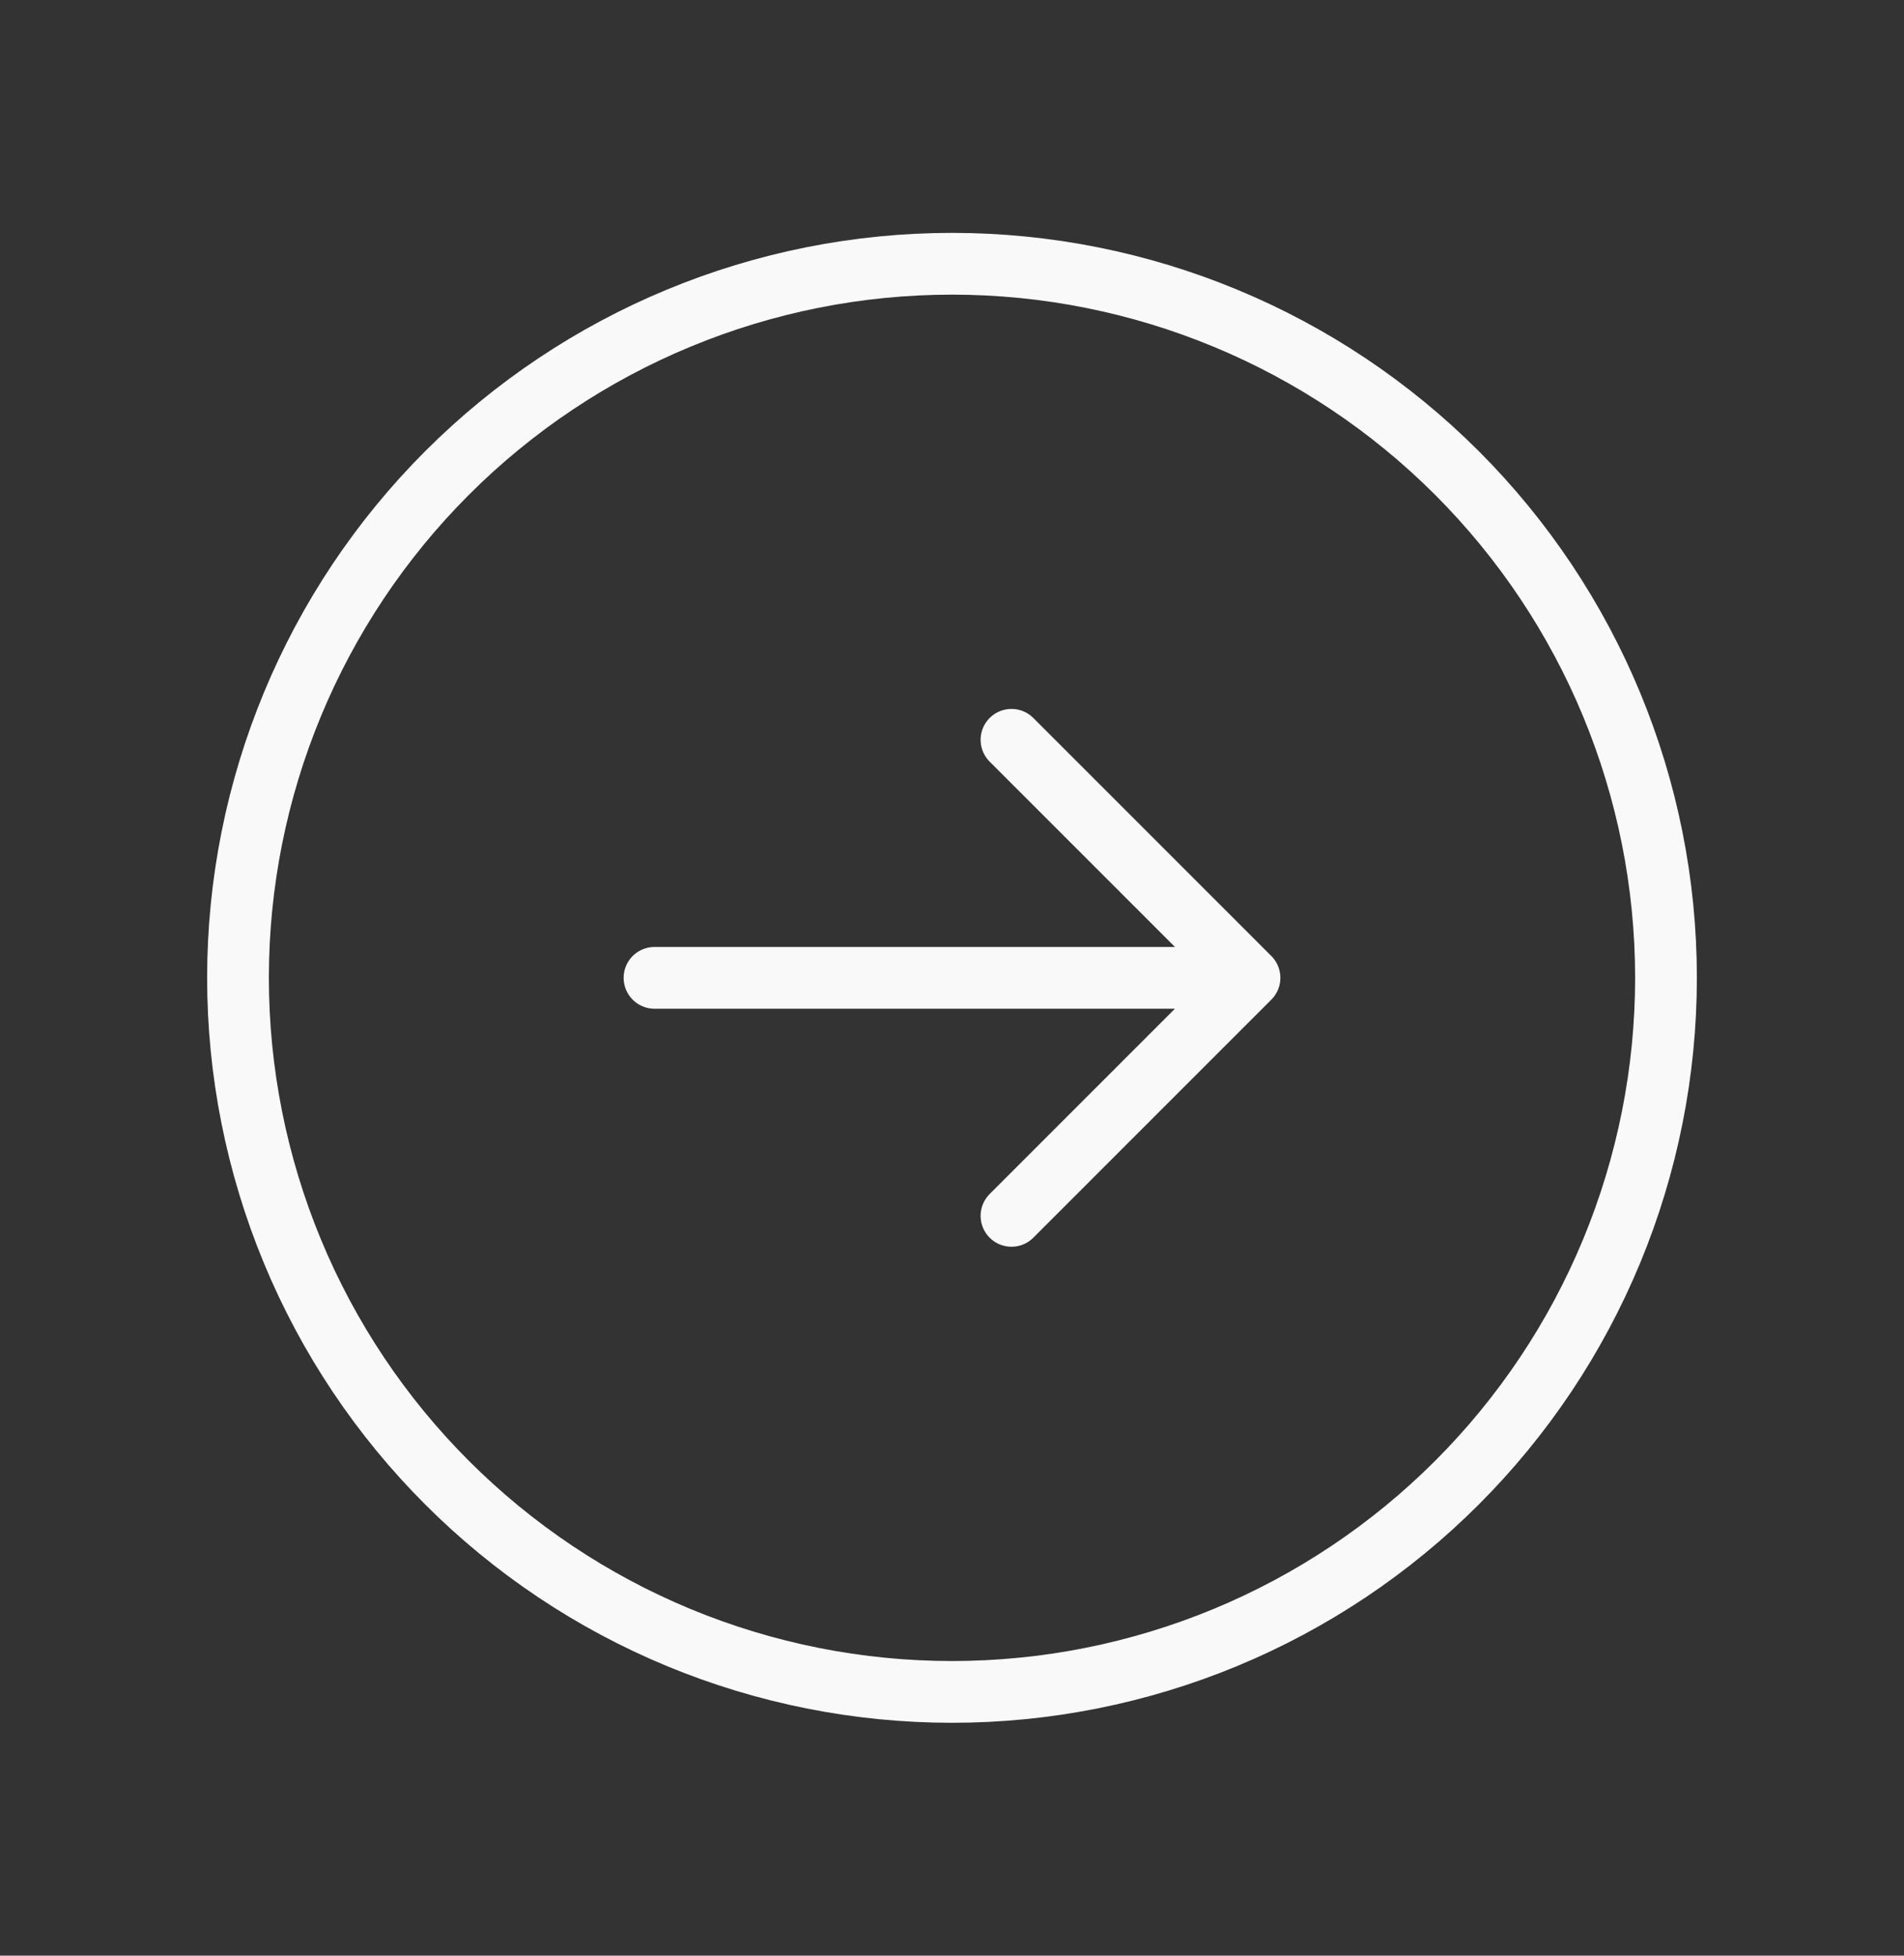 <svg width="37" height="38" viewBox="0 0 37 38" fill="none" xmlns="http://www.w3.org/2000/svg">
<rect x="0" y="0" width="37" height="38" fill="#333333" stroke="none"/>
<path d="M19.656 23.625L24.281 19M24.281 19L19.656 14.375M24.281 19H12.719M32.375 19C32.375 20.822 32.016 22.626 31.319 24.31C30.622 25.993 29.599 27.523 28.311 28.811C27.023 30.099 25.493 31.122 23.81 31.819C22.126 32.516 20.322 32.875 18.5 32.875C16.678 32.875 14.874 32.516 13.19 31.819C11.507 31.122 9.977 30.099 8.689 28.811C7.4 27.523 6.378 25.993 5.681 24.31C4.984 22.626 4.625 20.822 4.625 19C4.625 15.32 6.087 11.791 8.689 9.189C11.291 6.587 14.82 5.125 18.5 5.125C22.18 5.125 25.709 6.587 28.311 9.189C30.913 11.791 32.375 15.32 32.375 19Z" stroke="#F9F9FA" stroke-width="1.2" stroke-linecap="round" stroke-linejoin="round"/>
</svg>
